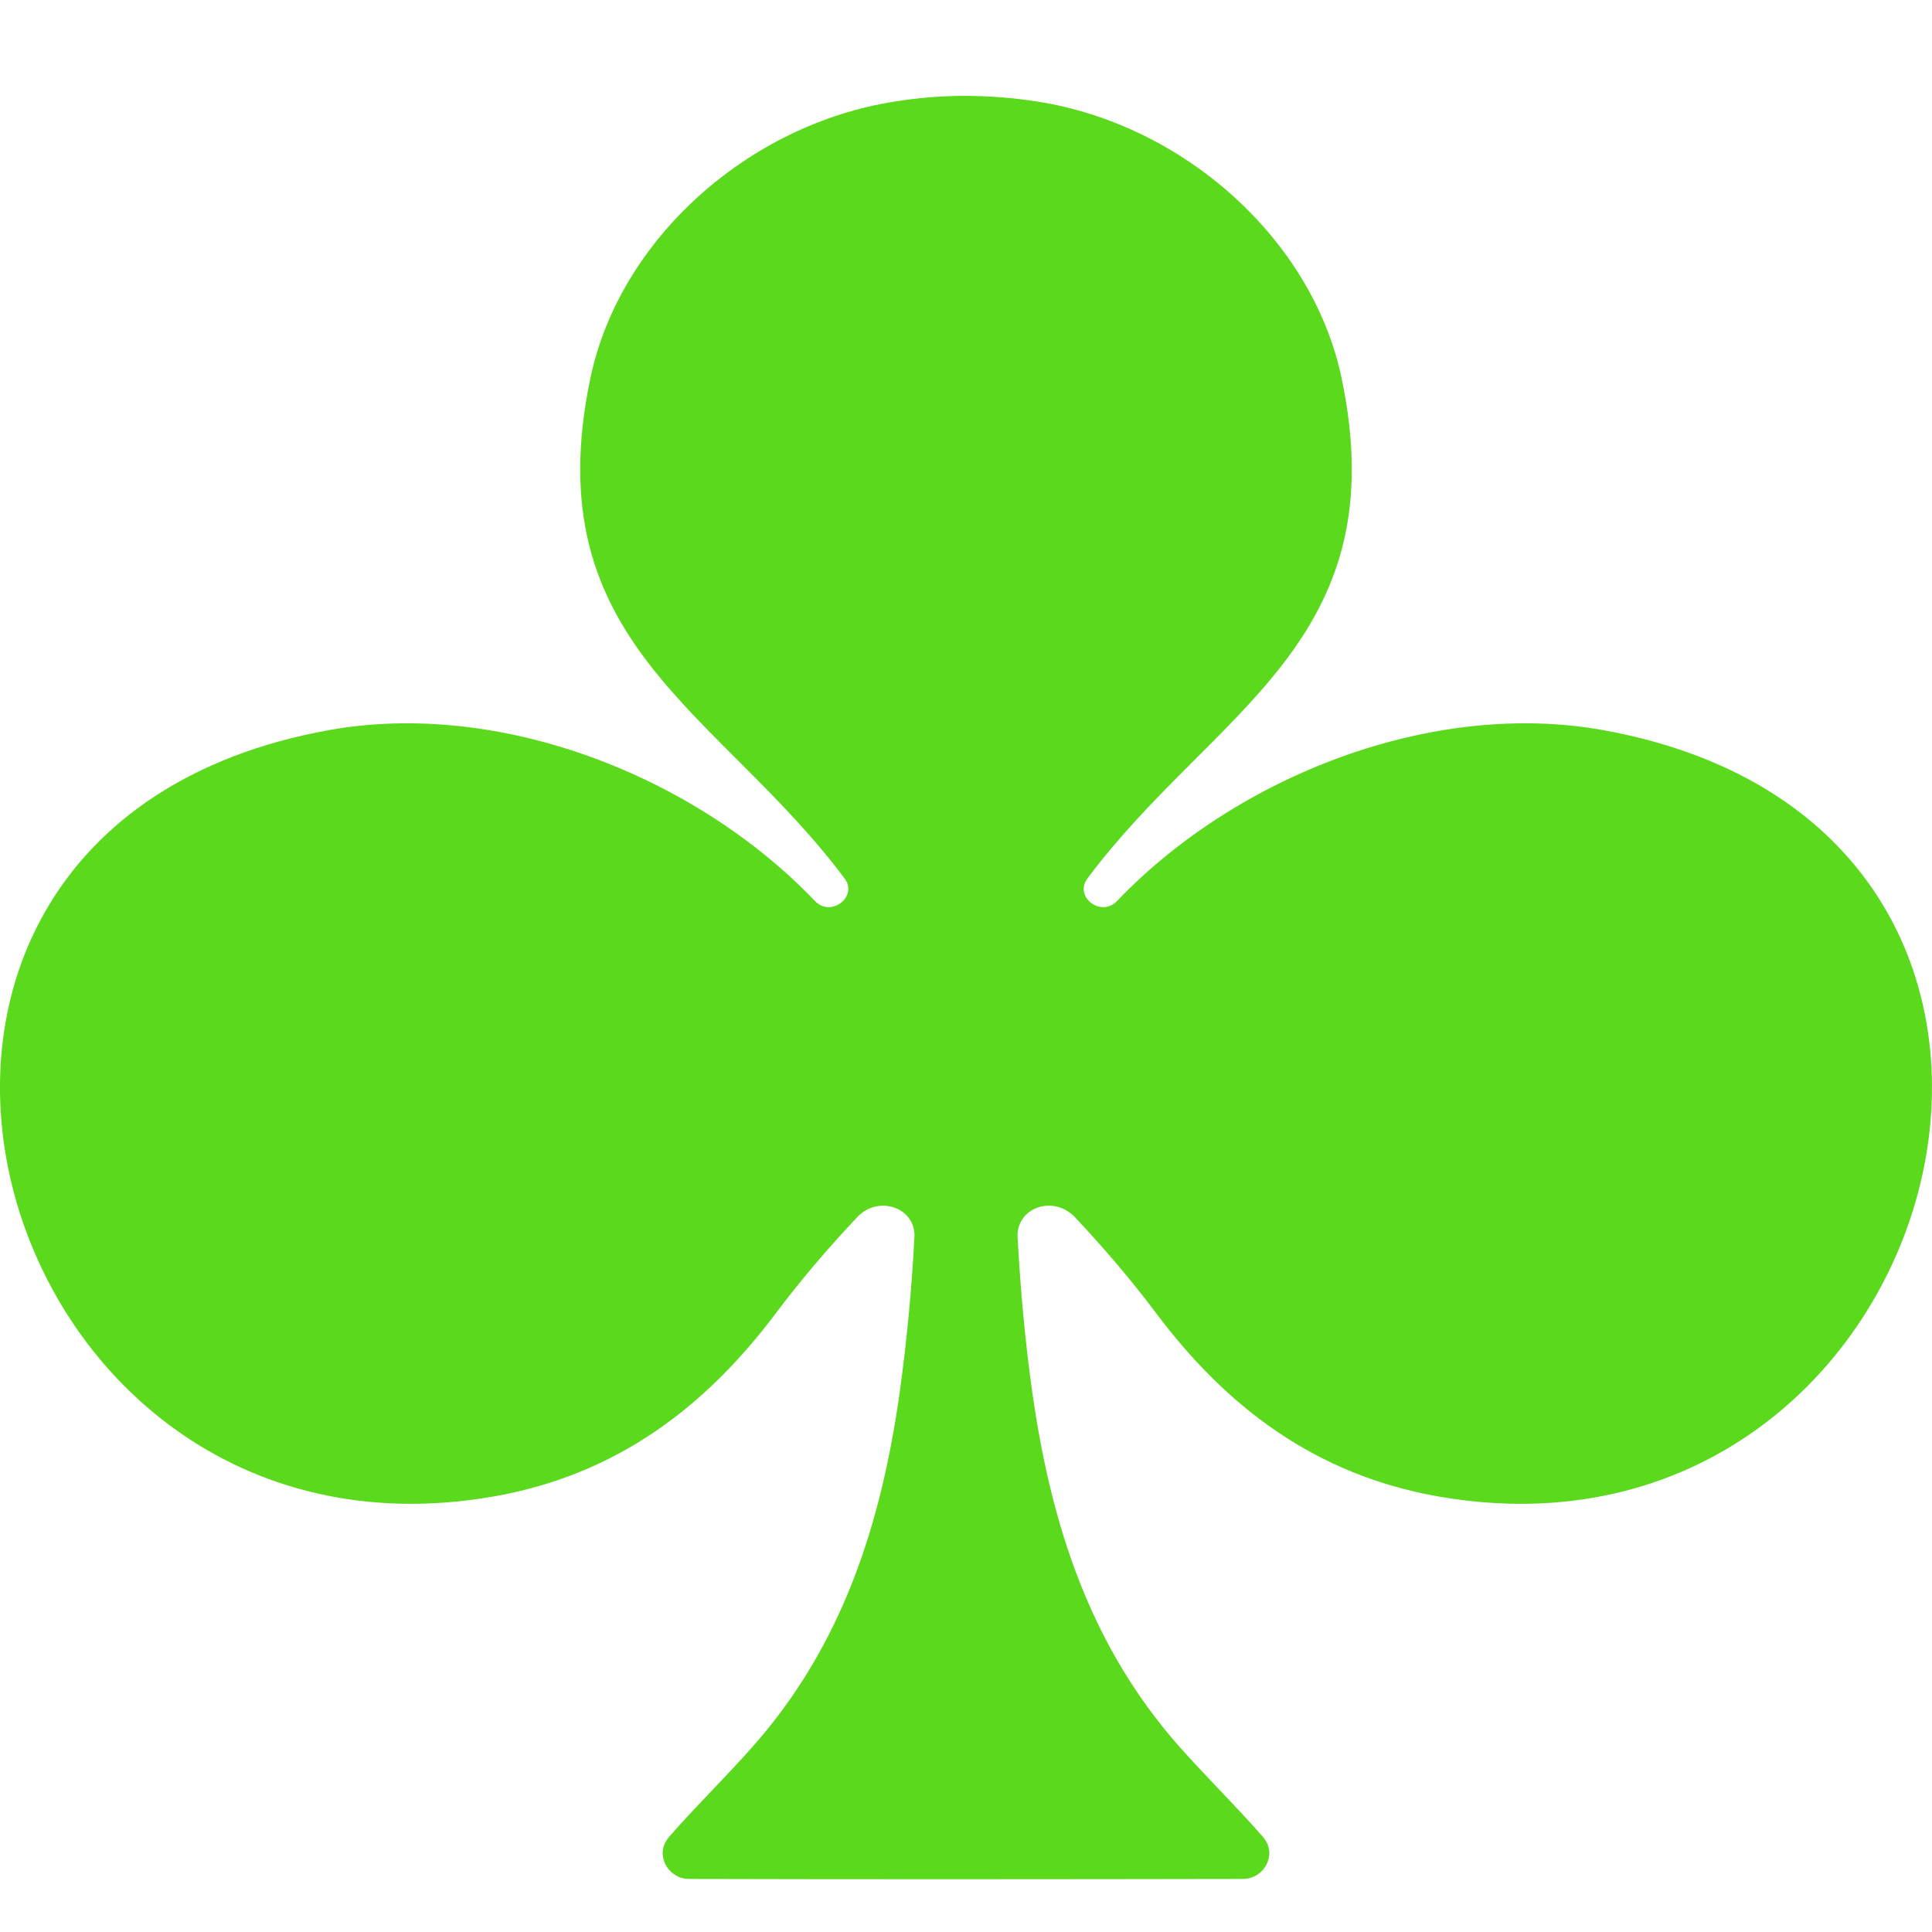<svg width="13" height="13" viewBox="0 0 13 13" fill="none" xmlns="http://www.w3.org/2000/svg">
<path d="M10.788 4.913C9.643 4.706 8.326 5.216 7.516 6.063C7.409 6.175 7.225 6.035 7.317 5.911C8.163 4.778 9.402 4.327 9.027 2.543C8.831 1.61 7.964 0.836 6.978 0.683C6.817 0.658 6.658 0.646 6.5 0.645C6.343 0.645 6.183 0.657 6.022 0.683C5.036 0.836 4.169 1.609 3.973 2.543C3.598 4.327 4.837 4.778 5.683 5.911C5.775 6.034 5.591 6.175 5.484 6.063C4.674 5.216 3.358 4.706 2.212 4.913C-1.51 5.587 -0.123 10.674 3.324 10.069C4.151 9.923 4.748 9.467 5.223 8.833C5.392 8.609 5.576 8.393 5.77 8.188C5.775 8.181 5.782 8.175 5.789 8.17C5.922 8.056 6.133 8.122 6.152 8.29C6.154 8.301 6.154 8.312 6.153 8.322C6.135 8.672 6.102 9.021 6.054 9.368C5.931 10.242 5.674 11.069 5.058 11.76C4.88 11.961 4.686 12.15 4.509 12.352C4.502 12.36 4.496 12.368 4.49 12.376C4.41 12.486 4.495 12.641 4.635 12.643C4.636 12.643 4.636 12.643 4.637 12.643C5.258 12.645 5.879 12.645 6.5 12.645C7.121 12.645 7.742 12.644 8.363 12.643C8.364 12.643 8.364 12.643 8.365 12.643C8.505 12.641 8.59 12.486 8.51 12.376C8.504 12.367 8.498 12.359 8.491 12.352C8.314 12.15 8.121 11.961 7.942 11.76C7.327 11.069 7.07 10.242 6.946 9.368C6.897 9.021 6.866 8.672 6.847 8.322C6.846 8.312 6.847 8.301 6.848 8.29C6.868 8.121 7.078 8.056 7.211 8.17C7.218 8.175 7.225 8.181 7.231 8.188C7.424 8.393 7.609 8.609 7.777 8.833C8.252 9.467 8.849 9.923 9.676 10.069C13.122 10.674 14.51 5.587 10.788 4.913H10.788Z" fill="#5BD91C"/>
</svg>

